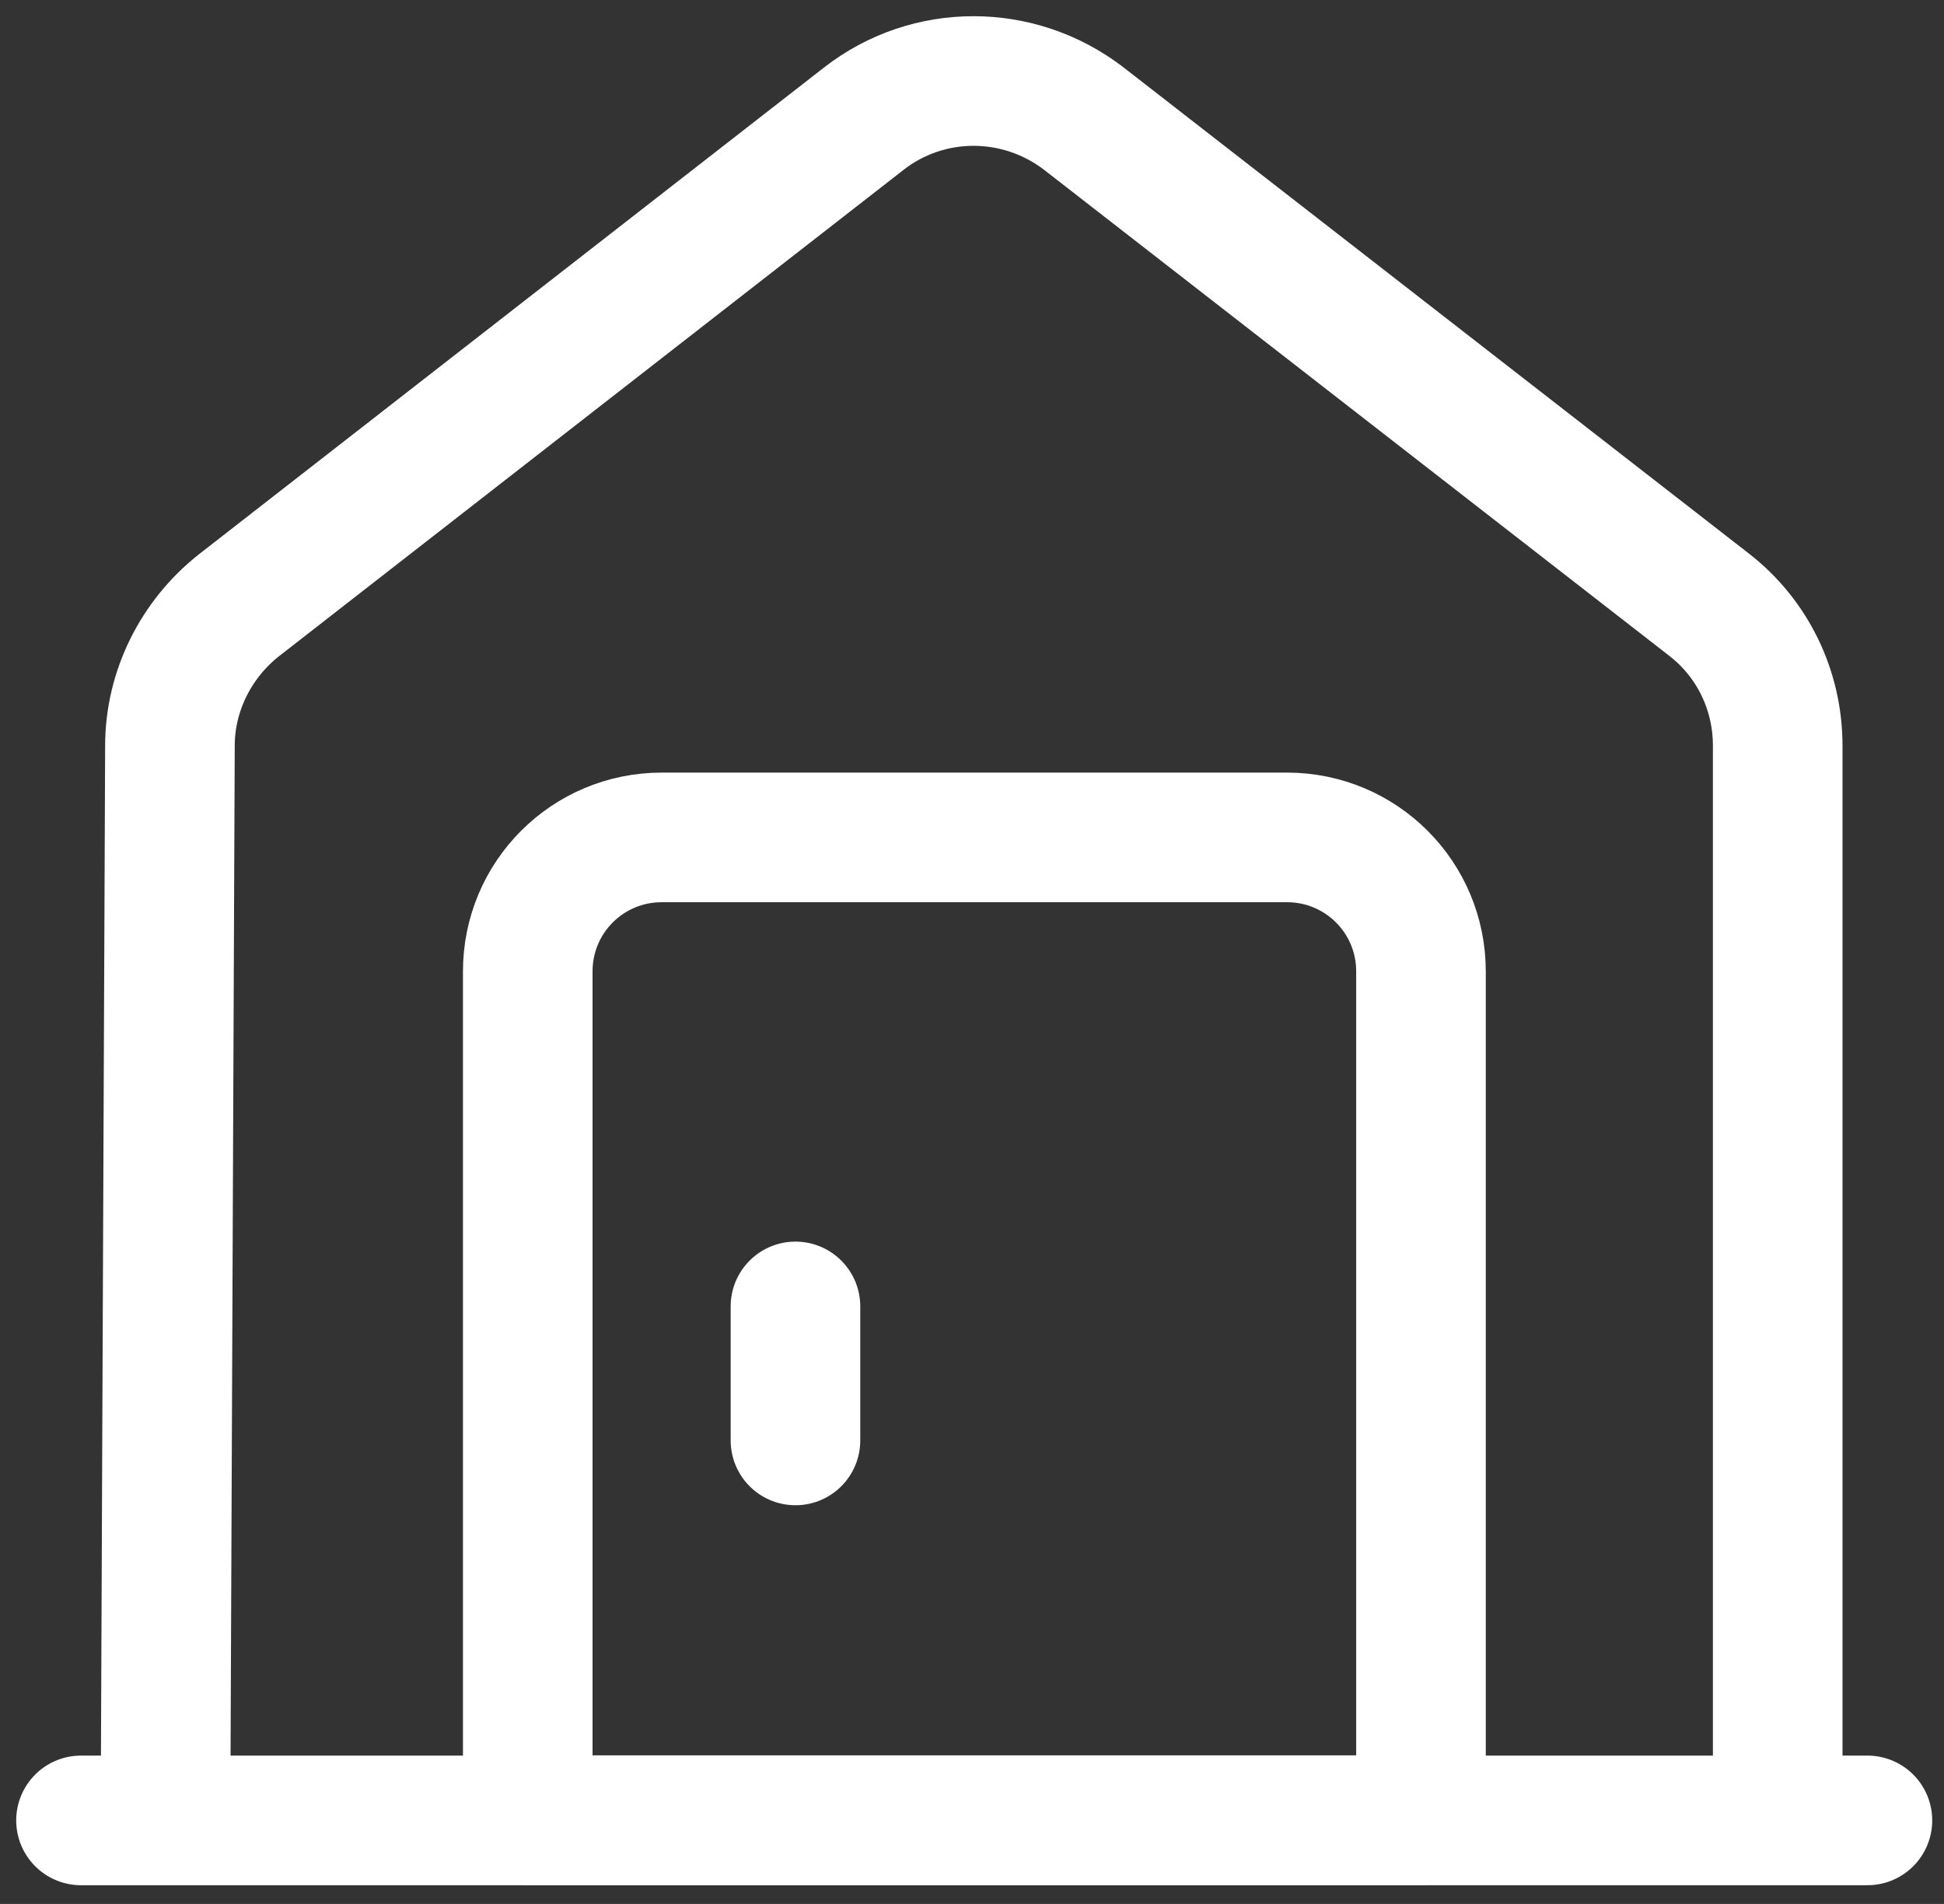 <svg width="48" height="47" viewBox="0 0 48 47" fill="none" xmlns="http://www.w3.org/2000/svg">
<rect x="0" y="0" width="48" height="47" fill="#333333" stroke="none"/>
<path d="M2 44.938H46.109" stroke="white" stroke-width="3.2" stroke-miterlimit="10" stroke-linecap="round" stroke-linejoin="round"/>
<path d="M4.086 44.94L4.196 18.408C4.196 17.063 4.836 15.784 5.894 14.946L21.333 2.926C22.921 1.691 25.148 1.691 26.758 2.926L42.196 14.924C43.277 15.762 43.894 17.041 43.894 18.408V44.94" stroke="white" stroke-width="3.2" stroke-miterlimit="10" stroke-linejoin="round"/>
<path d="M31.777 20.672H16.339C14.509 20.672 13.031 22.149 13.031 23.98V44.932H35.086V23.98C35.086 22.149 33.608 20.672 31.777 20.672Z" stroke="white" stroke-width="3.2" stroke-miterlimit="10" stroke-linecap="round" stroke-linejoin="round"/>
<path d="M19.641 32.25V35.558" stroke="white" stroke-width="3.2" stroke-miterlimit="10" stroke-linecap="round" stroke-linejoin="round"/>
</svg>
